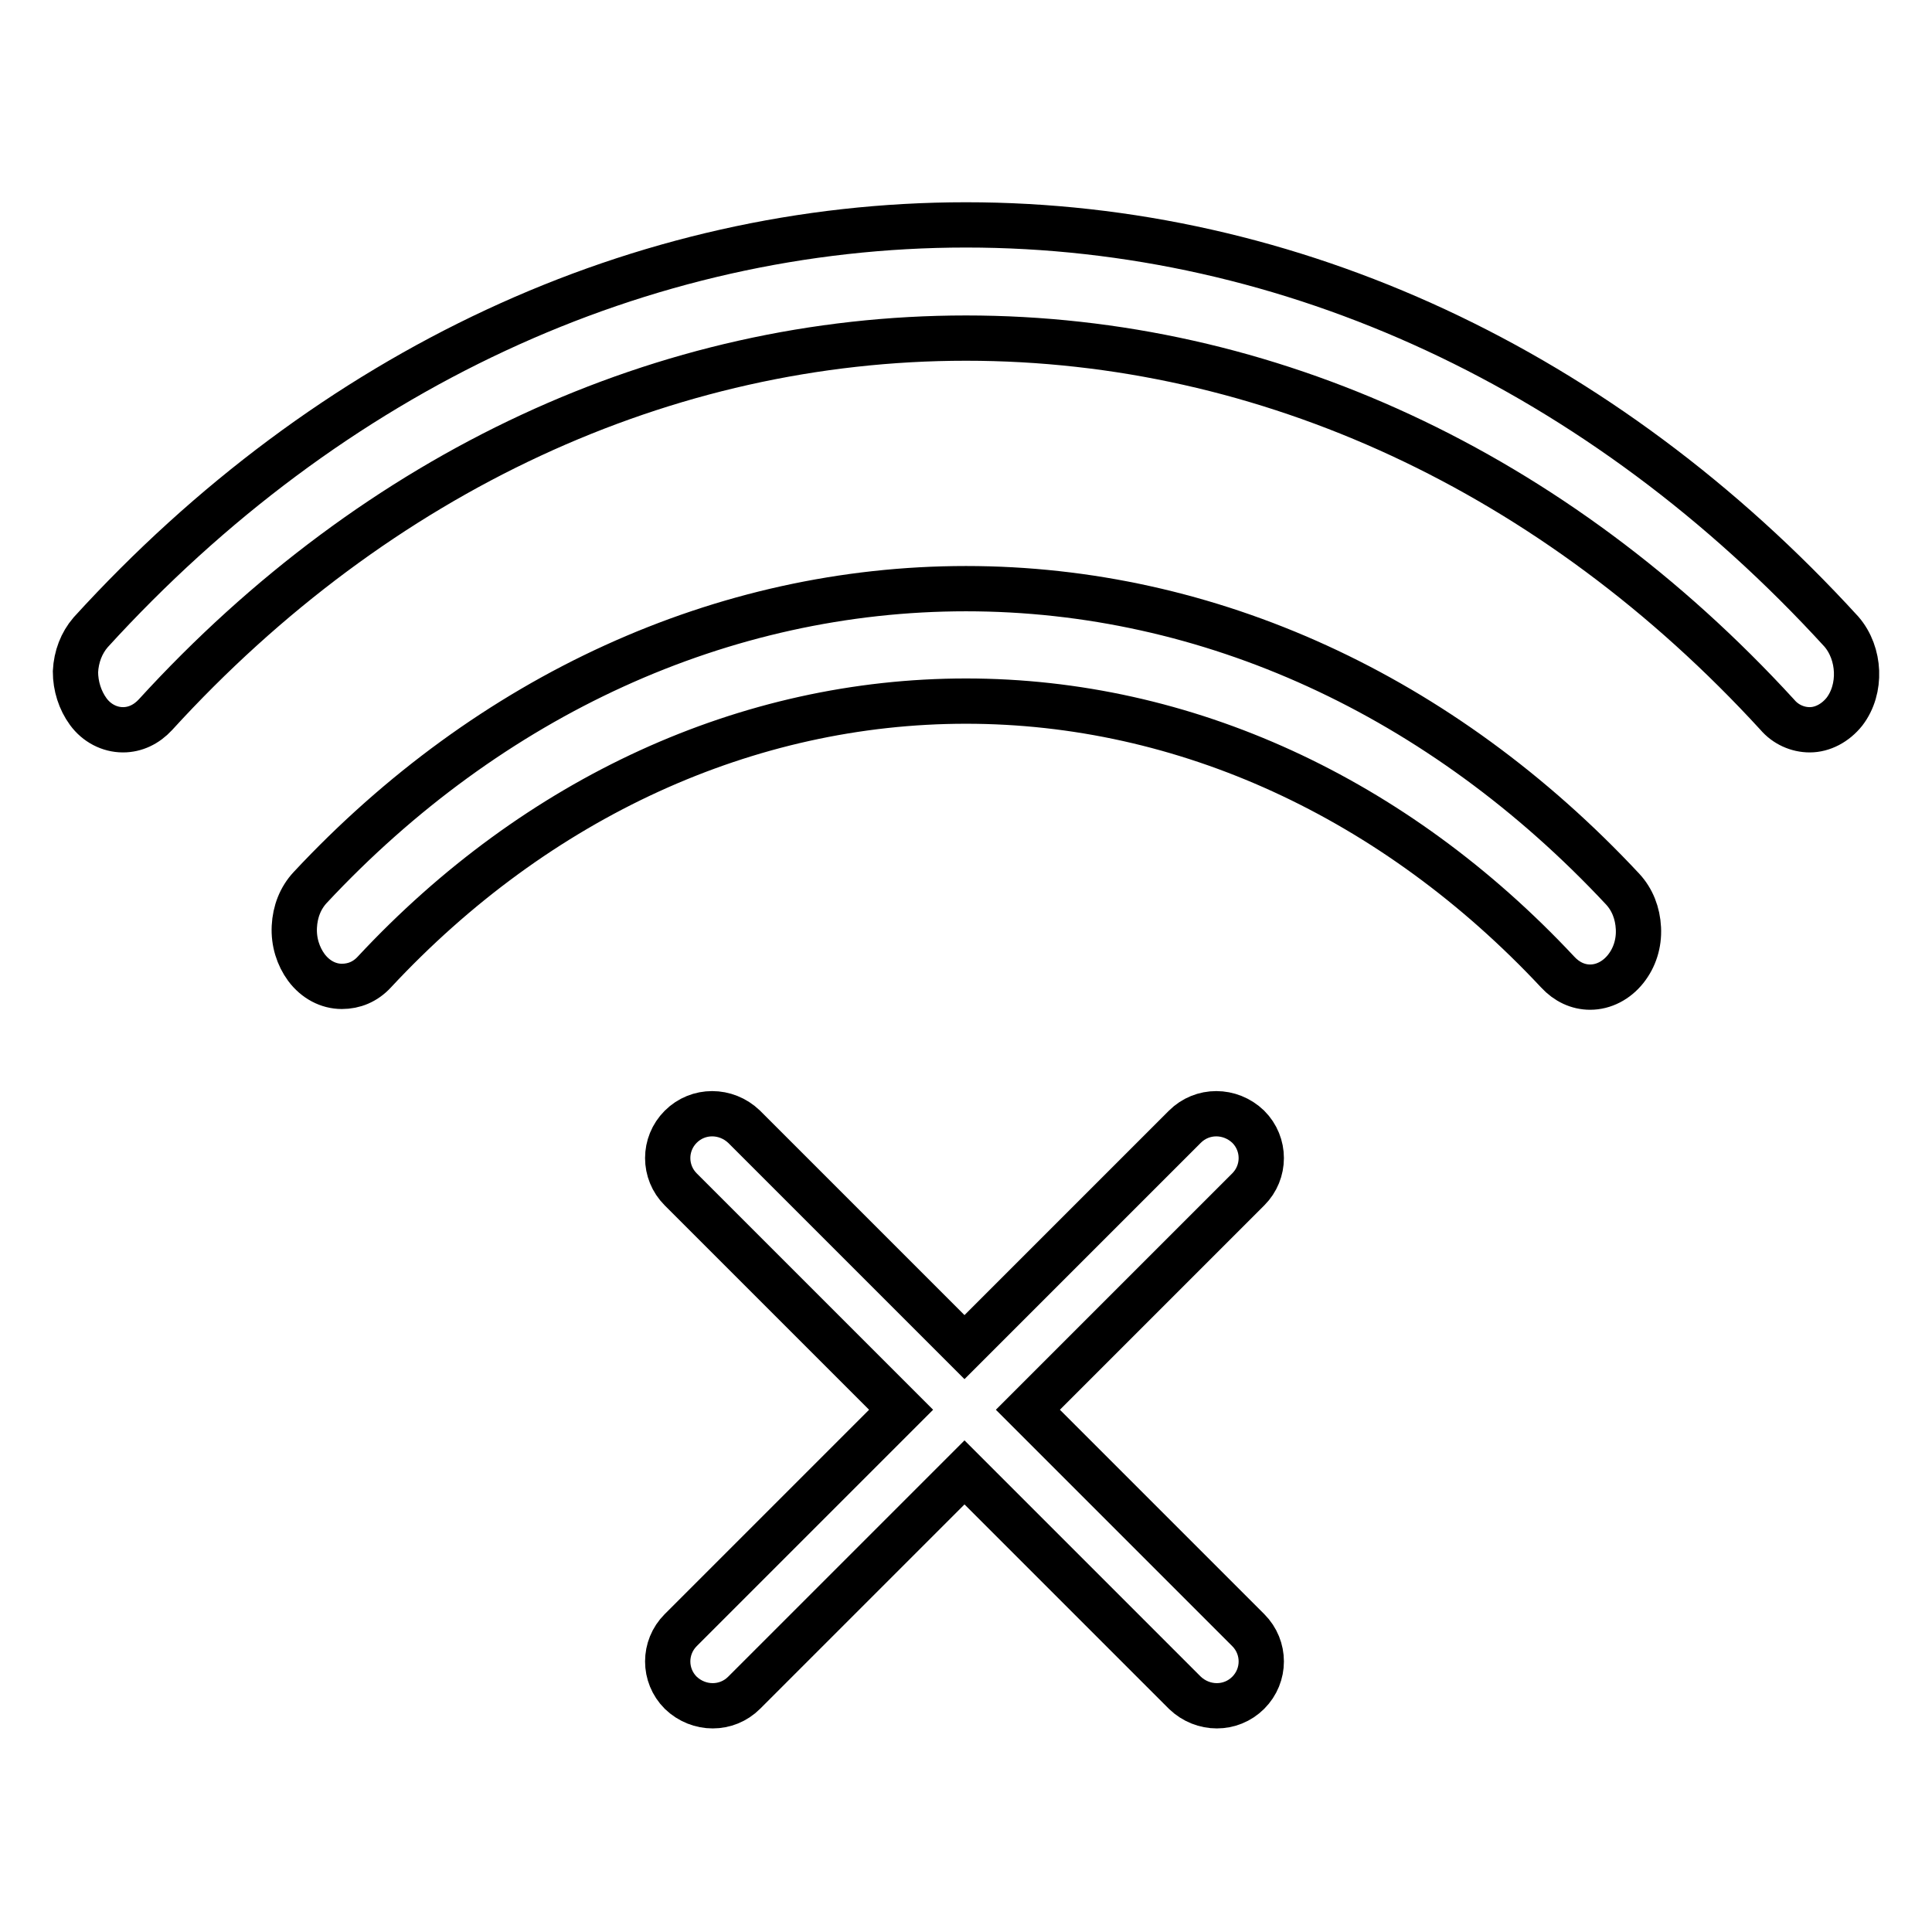 <?xml version="1.0" encoding="utf-8"?>
<!-- Svg Vector Icons : http://www.onlinewebfonts.com/icon -->
<!DOCTYPE svg PUBLIC "-//W3C//DTD SVG 1.1//EN" "http://www.w3.org/Graphics/SVG/1.1/DTD/svg11.dtd">
<svg version="1.1" xmlns="http://www.w3.org/2000/svg" xmlns:xlink="http://www.w3.org/1999/xlink" x="0px" y="0px" viewBox="0 0 256 256" enable-background="new 0 0 256 256" xml:space="preserve">
<g> <path stroke-width="6" fill-opacity="0" stroke="#000000"  d="M244.4,94.3c-1.2,1.5-2.9,2.4-4.6,2.4c-1.6,0-3.2-0.7-4.3-2C206,62.5,167.9,44.8,128,44.8 c-39.9,0-78,17.7-107.4,49.9c-1.2,1.3-2.7,2-4.3,2c-1.8,0-3.5-0.9-4.6-2.4c-1.1-1.5-1.7-3.4-1.7-5.3c0.1-2,0.8-3.8,2-5.2 C43.7,49,84.9,29.8,128,29.8c43.1,0,84.3,19.2,116,53.9C246.5,86.6,246.7,91.3,244.4,94.3z M128,78c32.2,0,63,14.1,87,39.8 c1.3,1.4,2,3.2,2.1,5.2c0.1,2-0.5,3.9-1.7,5.4c-1.2,1.5-2.9,2.4-4.7,2.4c-1.6,0-3.1-0.7-4.3-2C184.8,105.7,157,92.9,128,92.9 c-28.9,0-56.8,12.7-78.4,35.9c-1.2,1.3-2.7,1.9-4.3,1.9c-1.8,0-3.5-0.9-4.7-2.5c-1.1-1.5-1.7-3.4-1.6-5.4c0.1-2,0.8-3.8,2.1-5.2 C64.9,92.1,95.8,78,128,78z M90.2,149.3c2.3-2.3,6-2.3,8.4,0l29.2,29.2l29.2-29.2c2.3-2.3,6-2.3,8.4,0c2.3,2.3,2.3,6,0,8.3 l-29.2,29.2l29.2,29.2c2.3,2.3,2.3,6,0,8.3c-2.3,2.3-6,2.3-8.4,0l-29.2-29.2l-29.2,29.2c-2.3,2.3-6,2.3-8.4,0c-2.3-2.3-2.3-6,0-8.3 l29.2-29.2l-29.2-29.2C87.9,155.3,87.9,151.6,90.2,149.3z"/></g>
</svg>